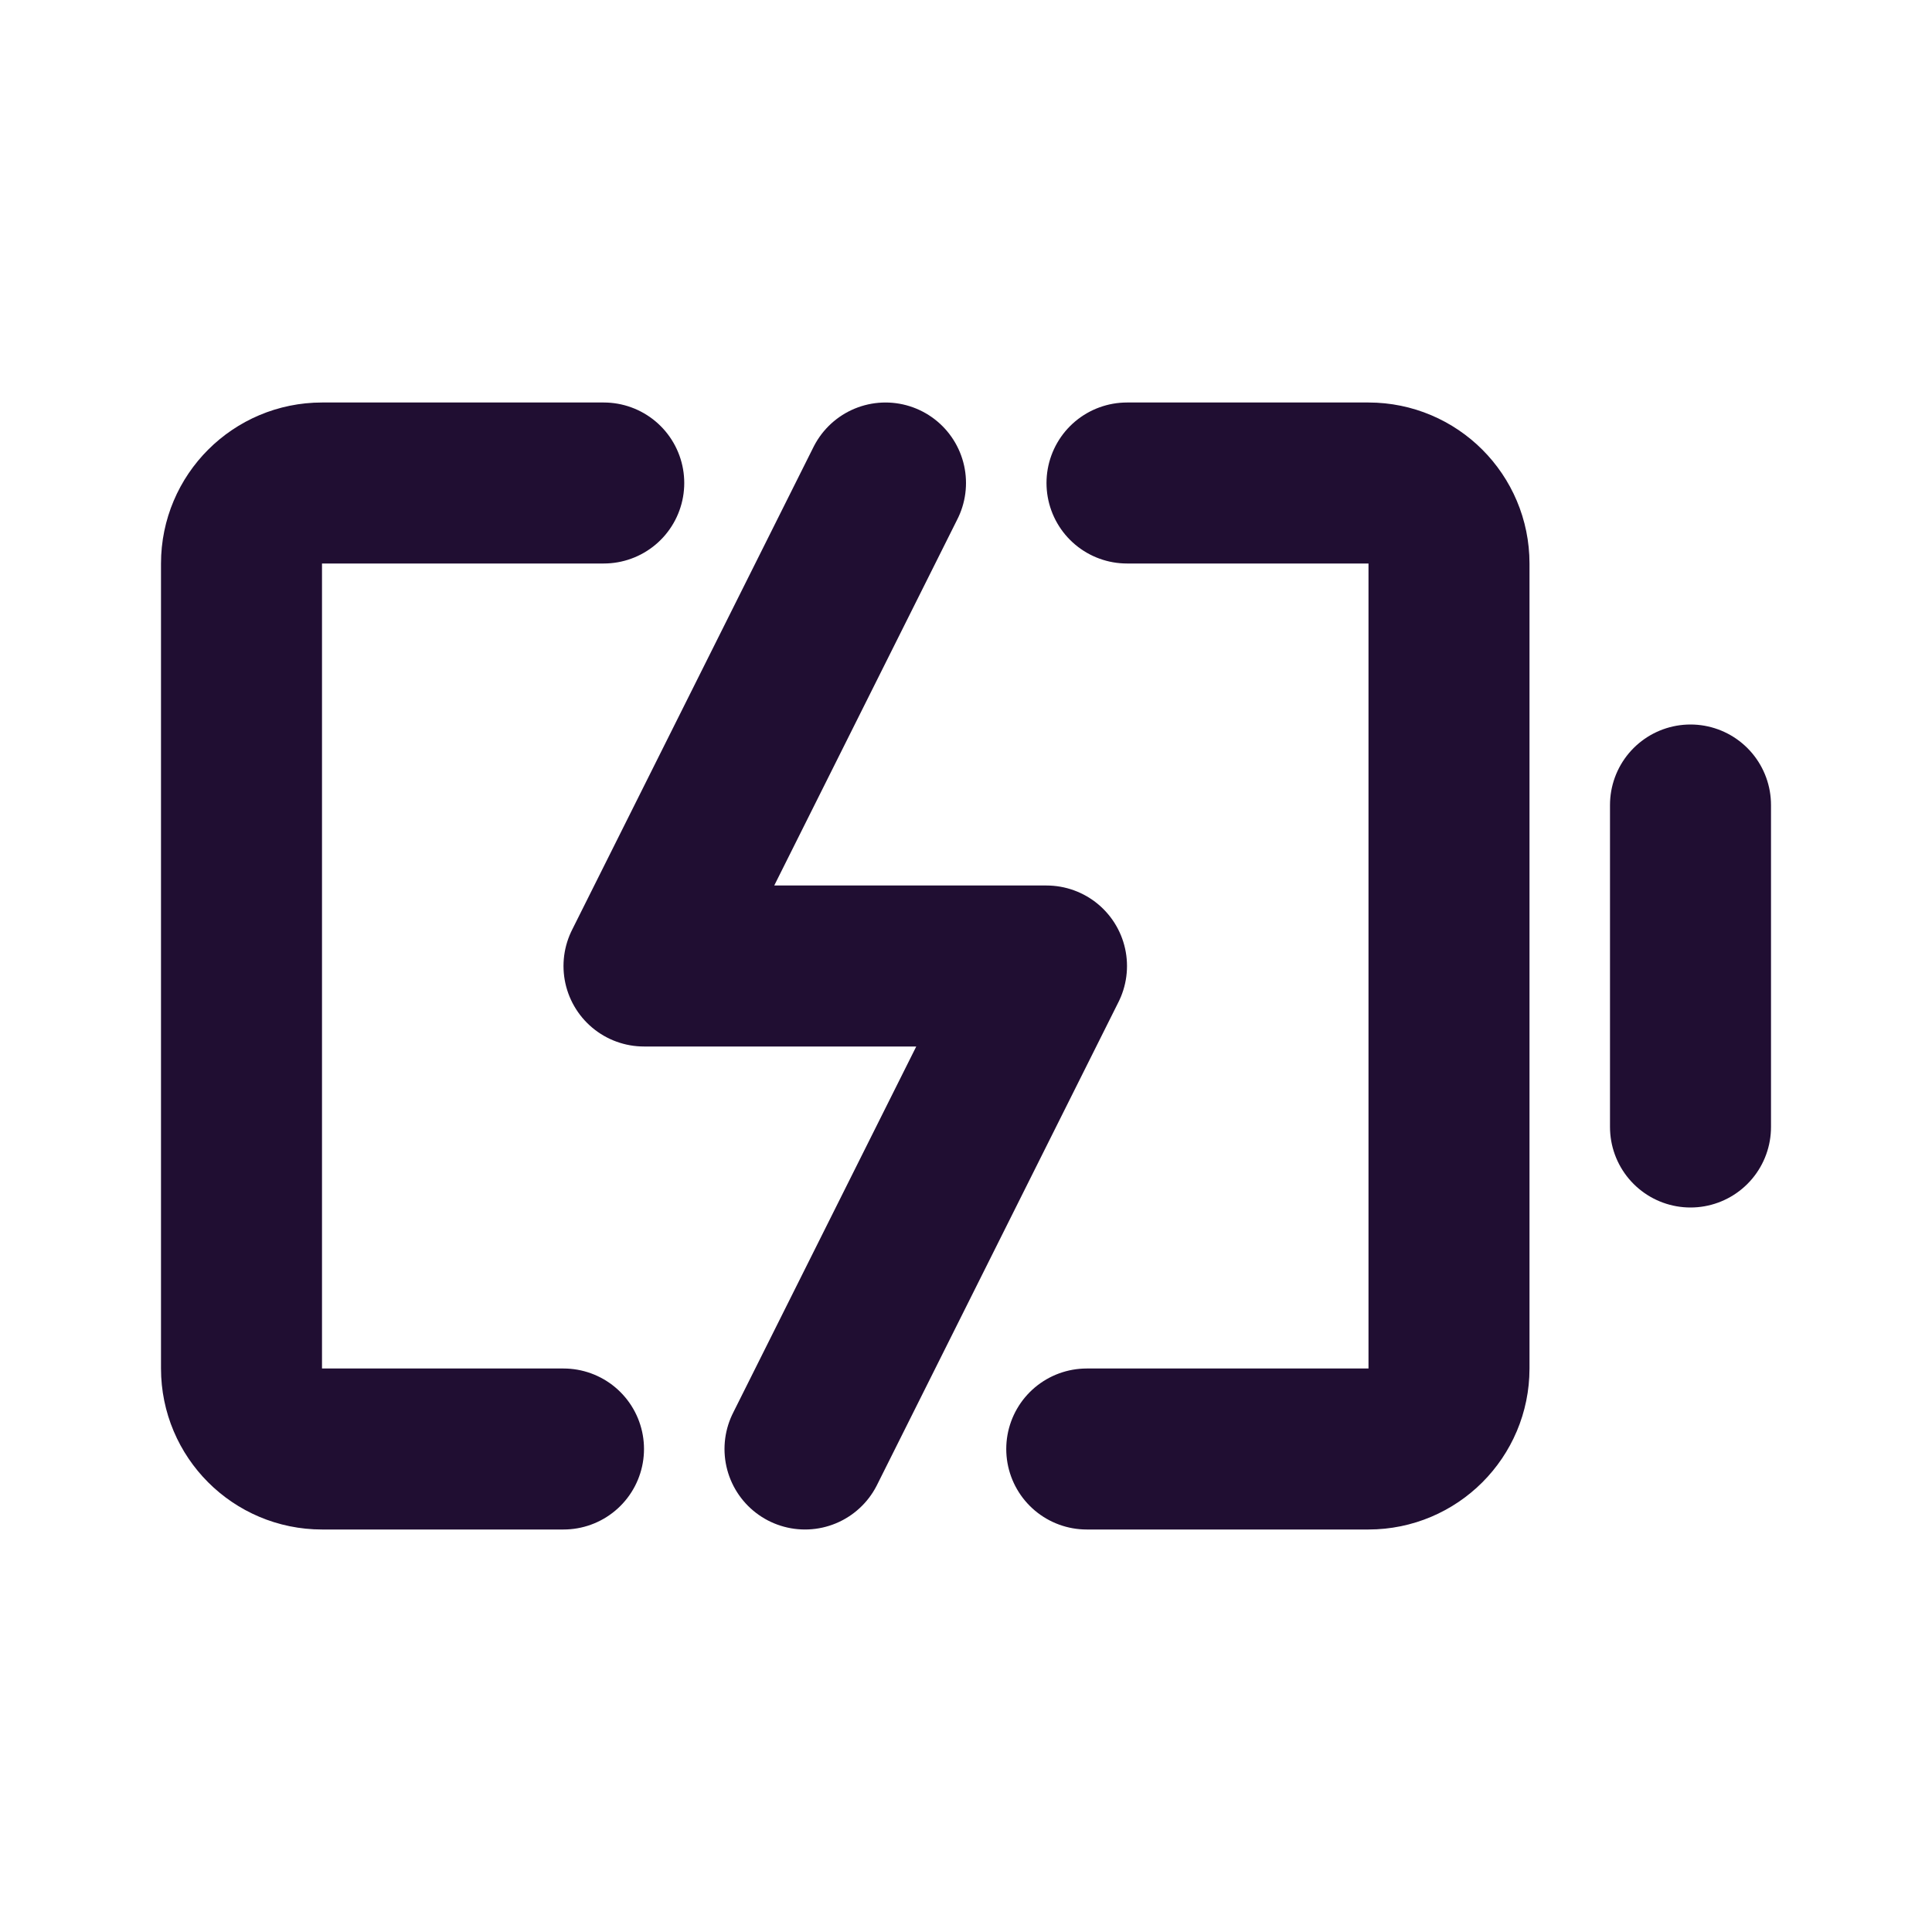 <?xml version="1.0" encoding="utf-8"?><!-- Скачано с сайта svg4.ru / Downloaded from svg4.ru -->
<svg width="800px" height="800px" viewBox="0 0 24 24" fill="none" xmlns="http://www.w3.org/2000/svg">
<path d="M7 18H4C3.448 18 3 17.552 3 17V7C3 6.448 3.448 6 4 6H7.5M13.5 18H17C17.552 18 18 17.552 18 17V7C18 6.448 17.552 6 17 6H14" stroke="#200E32" stroke-width="2" stroke-linecap="round"/>
<path d="M21 10V14" stroke="#200E32" stroke-width="2" stroke-linecap="round" stroke-linejoin="round"/>
<path d="M11 6L8 12H13L10 18" stroke="#200E32" stroke-width="2" stroke-linecap="round" stroke-linejoin="round"/>
</svg>